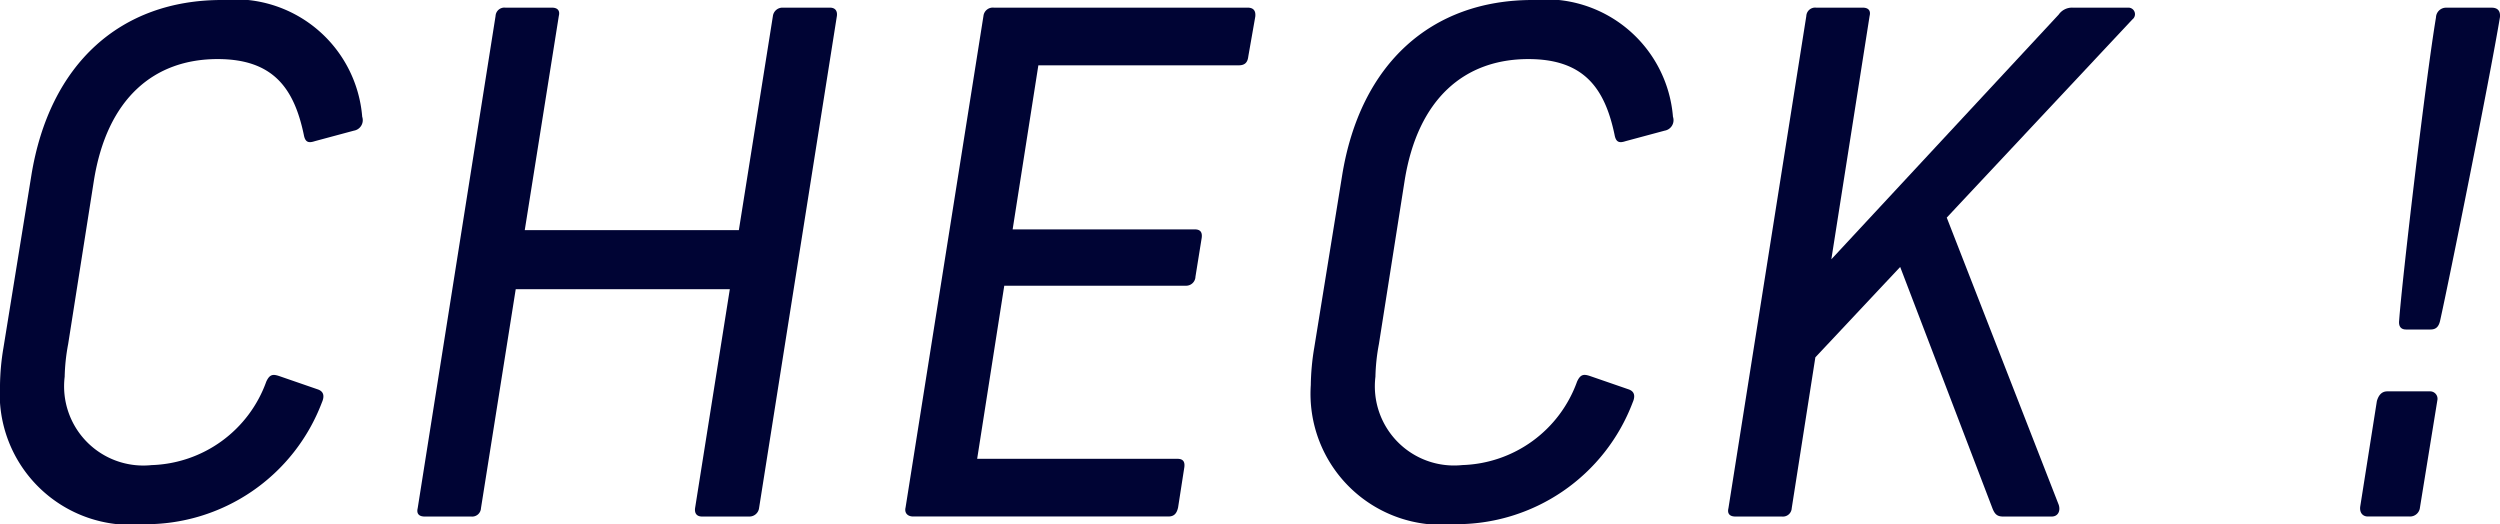 <svg xmlns="http://www.w3.org/2000/svg" viewBox="0 0 64.749 13.576"><g style="isolation:isolate"><g style="isolation:isolate"><path d="M10.461,5.234a.275.275,0,0,1-.216.36l-1.008.271c-.162.054-.252.036-.288-.162C8.697,4.496,8.156,3.74,6.716,3.74,5.078,3.74,3.853,4.749,3.511,6.892L2.845,11.123a5.048,5.048,0,0,0-.09.846,2.051,2.051,0,0,0,2.25,2.287,3.264,3.264,0,0,0,2.971-2.161c.09-.198.18-.198.342-.143l.99.342c.162.054.18.18.108.342a4.882,4.882,0,0,1-4.609,3.151A3.393,3.393,0,0,1,1.08,12.185a6.274,6.274,0,0,1,.09-.972l.72-4.447C2.359,3.849,4.213,2.21,6.824,2.21A3.308,3.308,0,0,1,10.461,5.234Z" transform="translate(-1.08 -2.21)" fill="#000434"/><path d="M22.755,2.624,20.739,15.372a.251.251,0,0,1-.253.216H19.262c-.126,0-.198-.072-.18-.216l.9-5.672H14.437l-.9,5.672a.228.228,0,0,1-.252.216H12.078c-.144,0-.216-.072-.18-.216L13.915,2.624a.228.228,0,0,1,.252-.216H15.373c.144,0,.216.072.18.216L14.671,8.17h5.545l.882-5.546a.25.25,0,0,1,.252-.216h1.225C22.701,2.408,22.773,2.481,22.755,2.624Z" transform="translate(-1.08 -2.21)" fill="#000434"/><path d="M33.591,2.642l-.18,1.026c-.018.162-.09.234-.252.234H27.973l-.666,4.249h4.717c.144,0,.198.072.18.217L32.042,9.376a.242.242,0,0,1-.252.234h-4.7l-.702,4.483h5.186c.144,0,.198.071.18.216l-.162,1.044c-.036.162-.108.234-.252.234H24.732c-.144,0-.234-.09-.198-.234L26.551,2.624a.244.244,0,0,1,.27-.216h6.572C33.537,2.408,33.609,2.481,33.591,2.642Z" transform="translate(-1.08 -2.21)" fill="#000434"/><path d="M44.409,5.234a.275.275,0,0,1-.216.36l-1.008.271c-.162.054-.252.036-.288-.162-.252-1.207-.792-1.963-2.233-1.963-1.638,0-2.863,1.009-3.205,3.151l-.666,4.231a5.048,5.048,0,0,0-.09.846,2.051,2.051,0,0,0,2.251,2.287,3.264,3.264,0,0,0,2.971-2.161c.09-.198.18-.198.342-.143l.99.342c.162.054.18.18.108.342a4.882,4.882,0,0,1-4.609,3.151,3.393,3.393,0,0,1-3.727-3.602,6.271,6.271,0,0,1,.09-.972l.72-4.447C36.307,3.849,38.161,2.21,40.772,2.21A3.308,3.308,0,0,1,44.409,5.234Z" transform="translate(-1.08 -2.21)" fill="#000434"/><path d="M56.307,2.714,51.5,7.846l2.899,7.436c.054.161-.018.306-.18.306h-1.26c-.162,0-.216-.072-.27-.198L50.294,9.124l-2.197,2.341-.612,3.907a.228.228,0,0,1-.253.216h-1.206c-.144,0-.216-.072-.18-.216L47.863,2.624a.228.228,0,0,1,.252-.216h1.207c.144,0,.216.072.18.216l-.991,6.302,5.888-6.338a.42.42,0,0,1,.36-.18h1.44A.17.17,0,0,1,56.307,2.714Z" transform="translate(-1.08 -2.21)" fill="#000434"/><path d="M64.206,12.581l-.45,2.772a.258.258,0,0,1-.27.234h-1.08c-.126,0-.216-.09-.198-.252l.432-2.737c.036-.126.108-.252.27-.252h1.099A.192.192,0,0,1,64.206,12.581ZM65.827,2.66c-.27,1.62-1.315,6.806-1.548,7.851-.036.162-.108.233-.252.233h-.63c-.126,0-.198-.071-.18-.233.072-1.026.684-6.23.954-7.85a.262.262,0,0,1,.27-.252h1.17C65.772,2.408,65.845,2.498,65.827,2.66Z" transform="translate(-1.08 -2.21)" fill="#000434"/></g></g></svg>